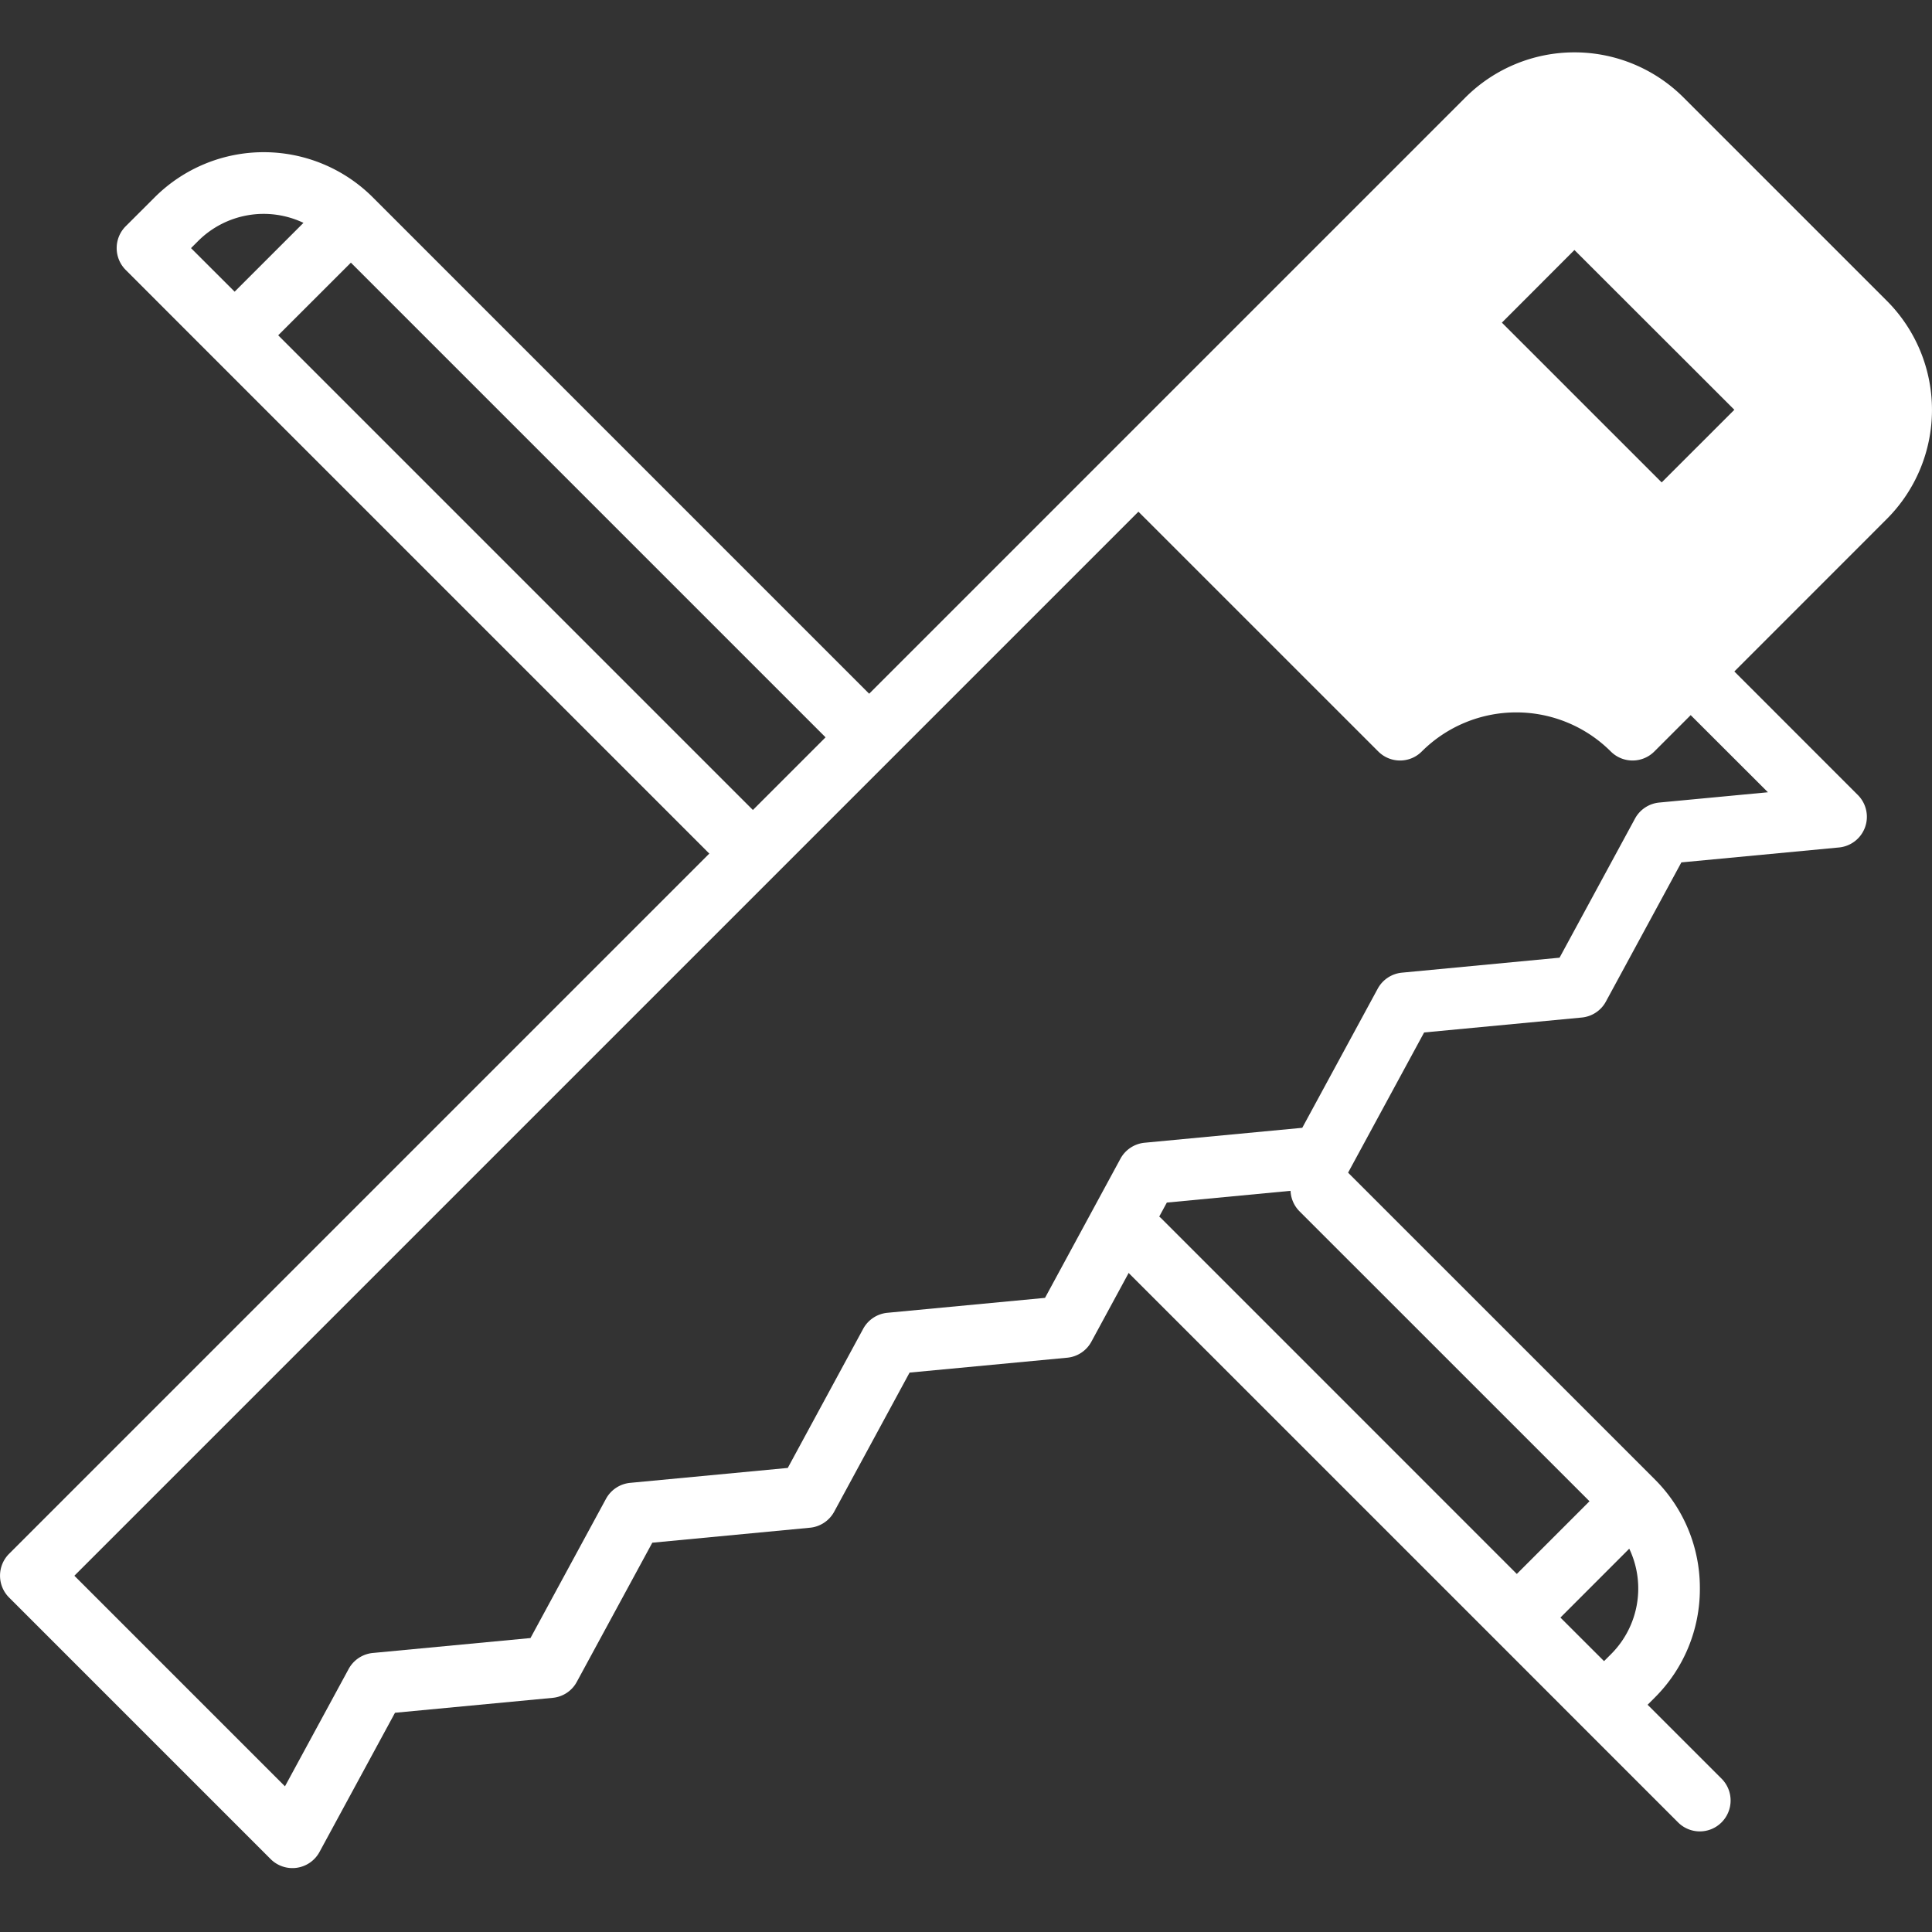 <svg xmlns="http://www.w3.org/2000/svg" width="40" height="40" fill="none"><rect width="100%" height="100%" fill="#333333" stroke="none"/><path fill="#fff" d="m34.112 35.295.15-.15a3.17 3.17 0 0 0 .932-2.257 3.17 3.17 0 0 0-.931-2.257l-6.454-6.454a.638.638 0 1 0-.903.903l6.003 6.002-1.505 1.505-7.353-7.354a.638.638 0 1 0-.903.903l7.805 7.804 1.805 1.806 1.983 1.983a.636.636 0 0 0 .903 0 .64.64 0 0 0 0-.903zm-.752-1.053-.15.15-.903-.902 1.425-1.426a1.92 1.92 0 0 1-.372 2.178M4.406 7.393l10.426 10.426a.636.636 0 0 0 .902 0 .64.64 0 0 0 0-.903L5.76 6.942l1.505-1.504 9.974 9.974a.638.638 0 0 0 .902-.903L7.717 4.084a3.195 3.195 0 0 0-4.513 0l-.602.601a.64.64 0 0 0 0 .903zm-.3-2.407a1.92 1.92 0 0 1 2.177-.372L4.858 6.039l-.903-.902zm33.151 3.041L33.05 3.824a.64.64 0 0 0-.71-.133.6.6 0 0 0-.2.136l-2.4 2.402a.64.64 0 0 0 0 .902l4.212 4.211a.636.636 0 0 0 .902 0l2.405-2.405a.64.64 0 0 0 .133-.71.6.6 0 0 0-.136-.2m-2.853 1.961L31.095 6.68l1.502-1.504 3.311 3.308z"/><path fill="#fff" d="m39.067 6.23-4.213-4.213a3.195 3.195 0 0 0-4.513 0L.187 32.171a.64.64 0 0 0 0 .903l5.416 5.416a.638.638 0 0 0 1.012-.147l1.563-2.882 3.264-.309c.212-.02.4-.144.5-.331l1.563-2.881 3.263-.31a.64.64 0 0 0 .502-.33l1.562-2.882 3.263-.308c.212-.02.4-.145.501-.332l1.562-2.88 3.263-.31c.212-.02.4-.144.501-.33l1.563-2.882 3.263-.309c.211-.02.4-.144.5-.33l1.563-2.882 3.263-.309a.638.638 0 0 0 .391-1.086l-2.557-2.558 3.159-3.16a3.195 3.195 0 0 0 0-4.512m-2.464 10.173-2.251.213a.64.64 0 0 0-.501.332l-1.562 2.88-3.264.31a.64.64 0 0 0-.5.33l-1.563 2.882-3.263.309a.64.64 0 0 0-.501.33l-1.562 2.882-3.263.309a.64.64 0 0 0-.501.33l-1.562 2.882-3.264.309a.64.64 0 0 0-.5.331l-1.563 2.882-3.264.309a.64.64 0 0 0-.5.33L5.9 36.984l-4.36-4.36 22.03-22.03 4.965 4.964c.25.25.653.25.902 0a2.77 2.77 0 0 1 3.912 0c.25.25.653.25.903 0l.752-.752zm1.561-6.563-4.398 4.398a4 4 0 0 0-2.372-.768c-.864 0-1.686.27-2.372.768L24.474 9.69l6.77-6.77a1.917 1.917 0 0 1 2.708 0l4.212 4.212a1.917 1.917 0 0 1 0 2.708"/><path fill="#fff" d="m32 5-1 1-2.5-1.5.5-1c.5-.333 1.6-1 2-1s1.167-.667 1.5-1l1 .5h.5c.167.167.5.6.5 1s.667.5 1 .5l1 1.5L38 6c.167.167.6.7 1 1.5s.167 1 0 1V9l-1 1.5-.5 1-1 1-1.5 1c-.333.333-1.1 1-1.5 1-.5 0-.5 0-.5-.5 0-.4-1.333-.167-2 0l-1.5.5H28c-.167-.333-.6-1.1-1-1.5l-1.5-1.5L24 9l4-4 2.5 1.5.5.5.5 1L33 9.5l1.5 1 .5-.5 1.5-1.5L36 8l-.5-1L34 6l-1-1.5z"/><path fill="#fff" d="m30.5 5.5-2-1-.5.5.5 1 1.5.5z"/></svg>